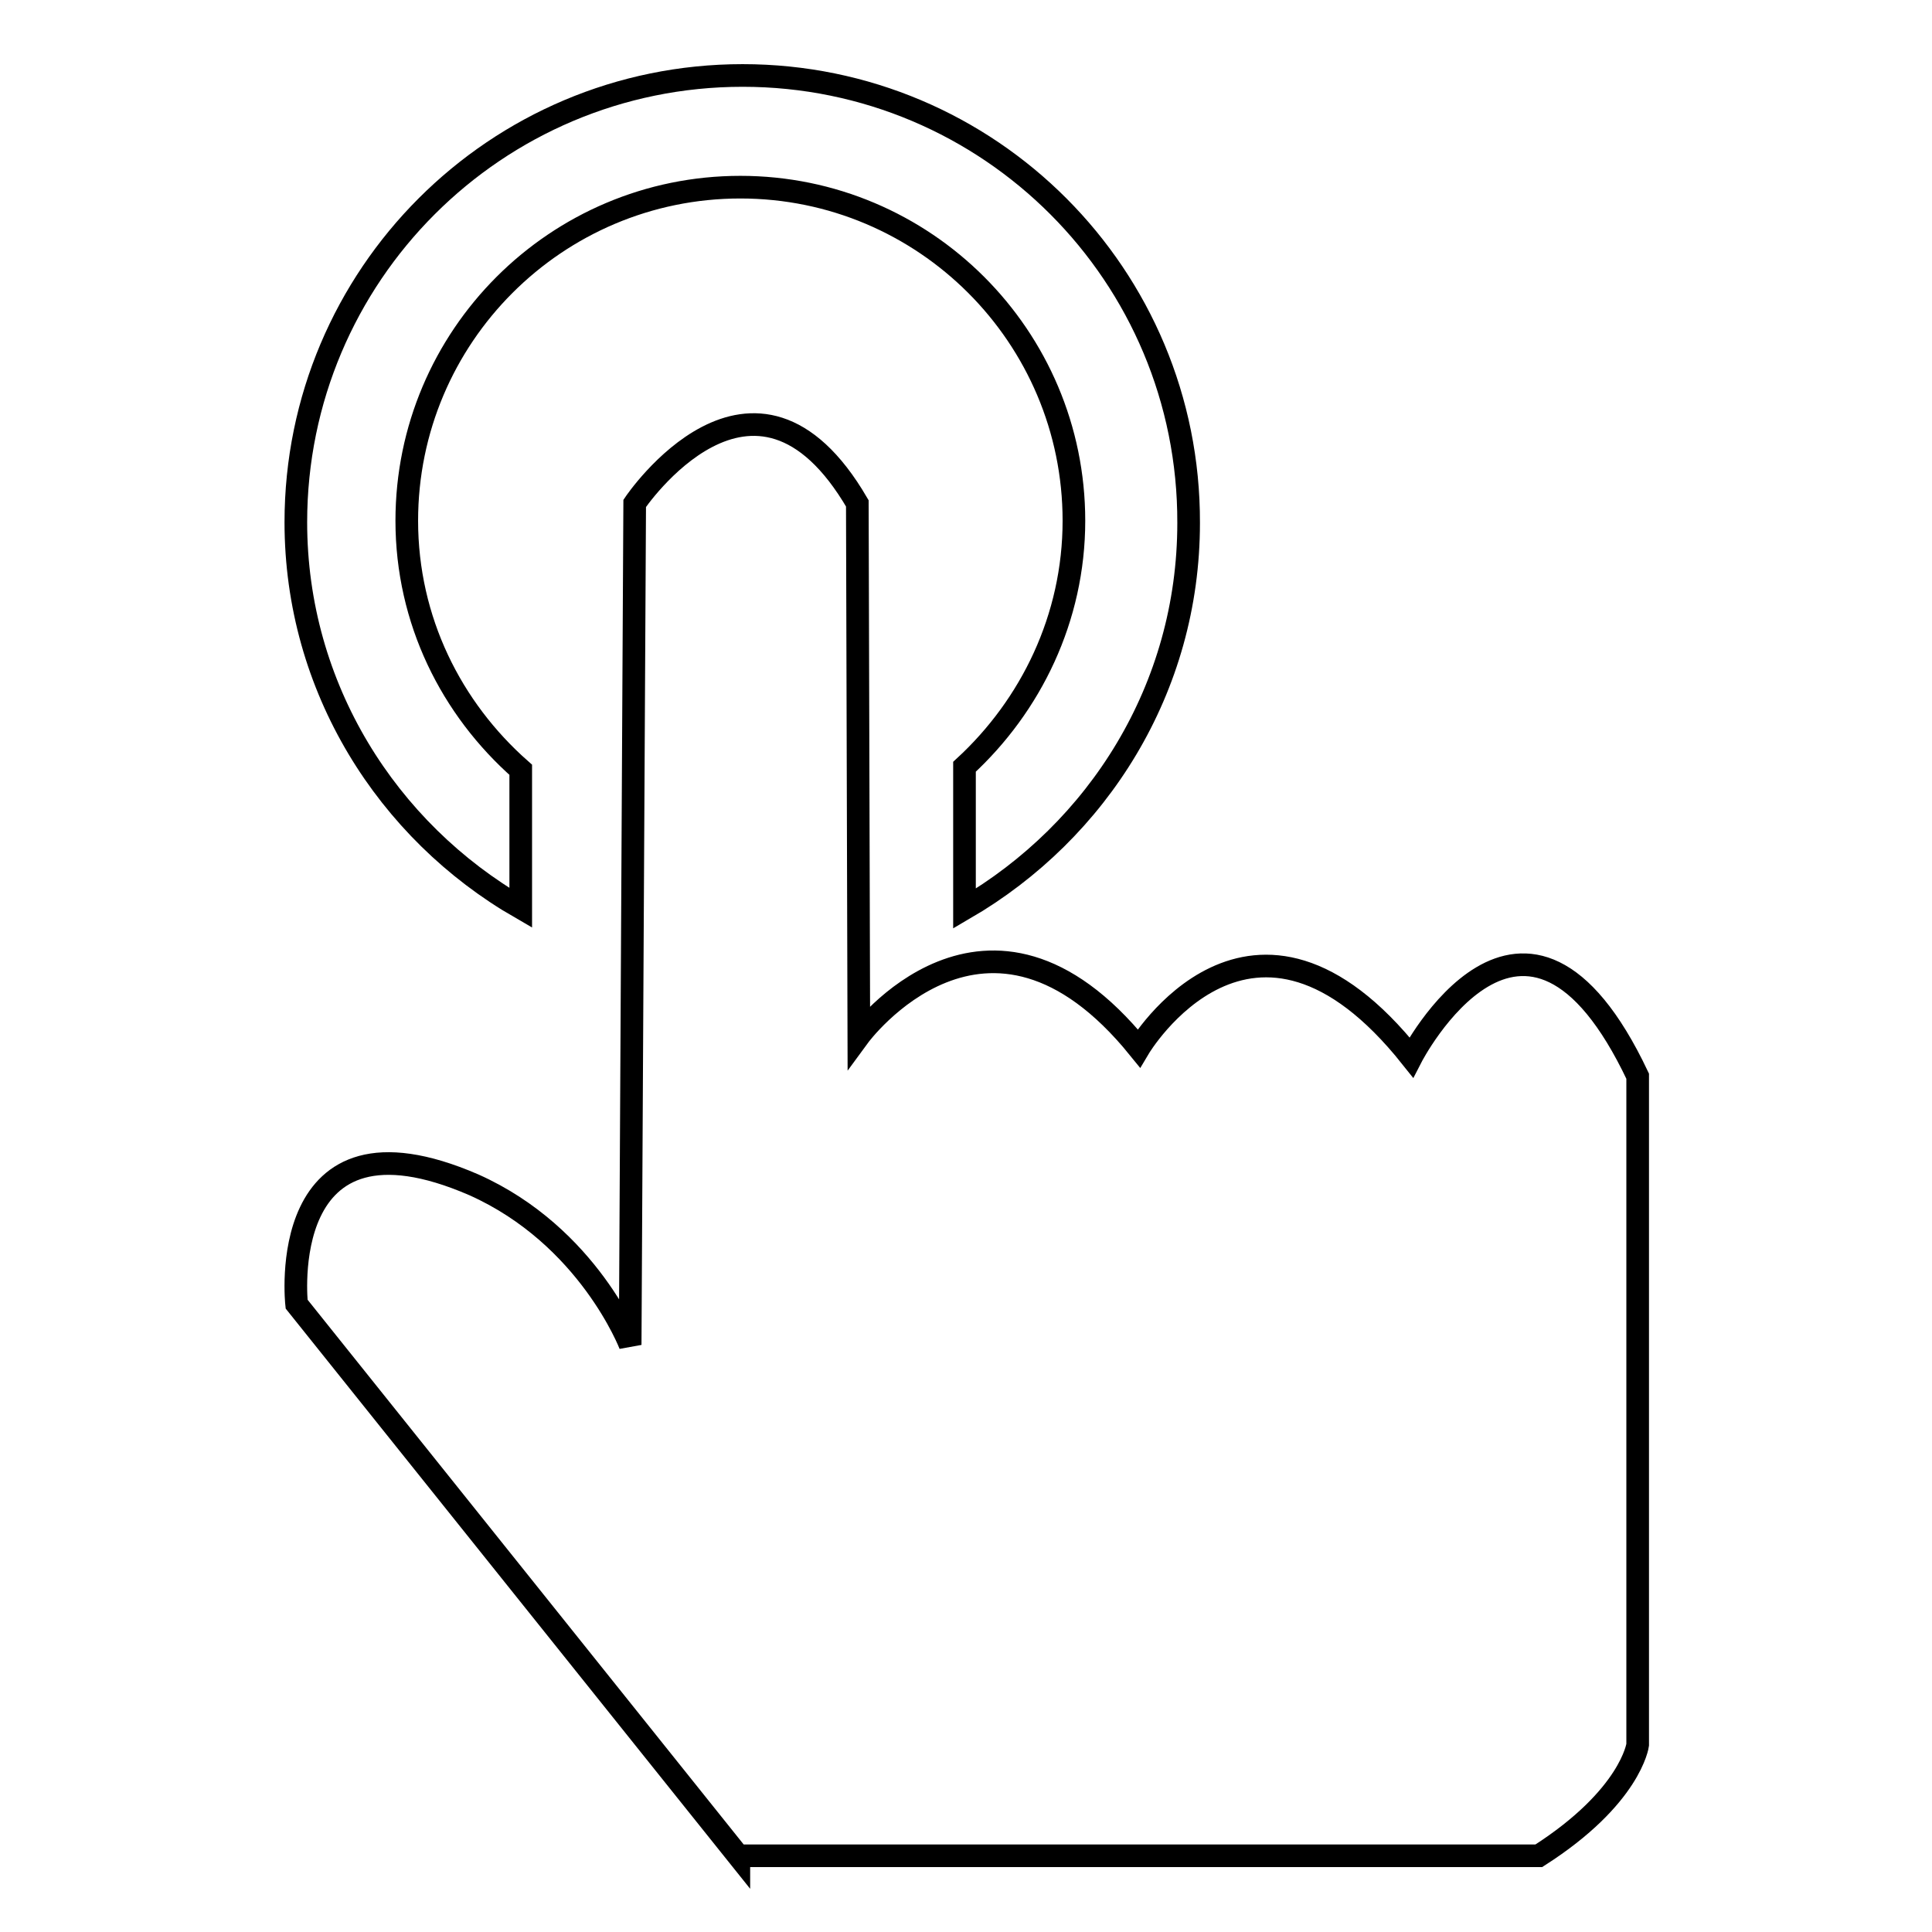 <?xml version="1.0" encoding="utf-8"?>
<!-- Svg Vector Icons : http://www.onlinewebfonts.com/icon -->
<!DOCTYPE svg PUBLIC "-//W3C//DTD SVG 1.1//EN" "http://www.w3.org/Graphics/SVG/1.1/DTD/svg11.dtd">
<svg version="1.1" xmlns="http://www.w3.org/2000/svg" xmlns:xlink="http://www.w3.org/1999/xlink" x="0px" y="0px" viewBox="0 0 256 256" enable-background="new 0 0 256 256" xml:space="preserve">
<g><g><path stroke-width="3" fill-opacity="0" stroke="#000000"  d="M97.9,246l-58.6-73.2c0,0-3-27.3,23.5-15.8c15.2,6.8,20.7,21.2,20.7,21.2l0.6-111.5c0,0,15.8-23.5,29.5,0l0.2,70.6c0,0,17-23.2,37.1,1.6c0,0,15-25.3,36.1,1.2c0,0,15-29.2,30,2.5v88.6c0,0-0.9,6.9-13.1,14.7H97.9L97.9,246z M98.4,10c-32.7,0-59.2,26.5-59.2,59.2c0,21.9,12.1,40.9,29.8,51.1V102c-9.2-8.1-15.1-19.8-15.1-33c0-24.4,19.8-44.2,44.2-44.2c24.4,0,44.2,19.8,44.2,44.2c0,12.9-5.7,24.5-14.5,32.6v18.8c17.7-10.3,29.7-29.2,29.7-51.1C157.6,36.5,131.1,10,98.4,10L98.4,10z"/></g></g>
</svg>